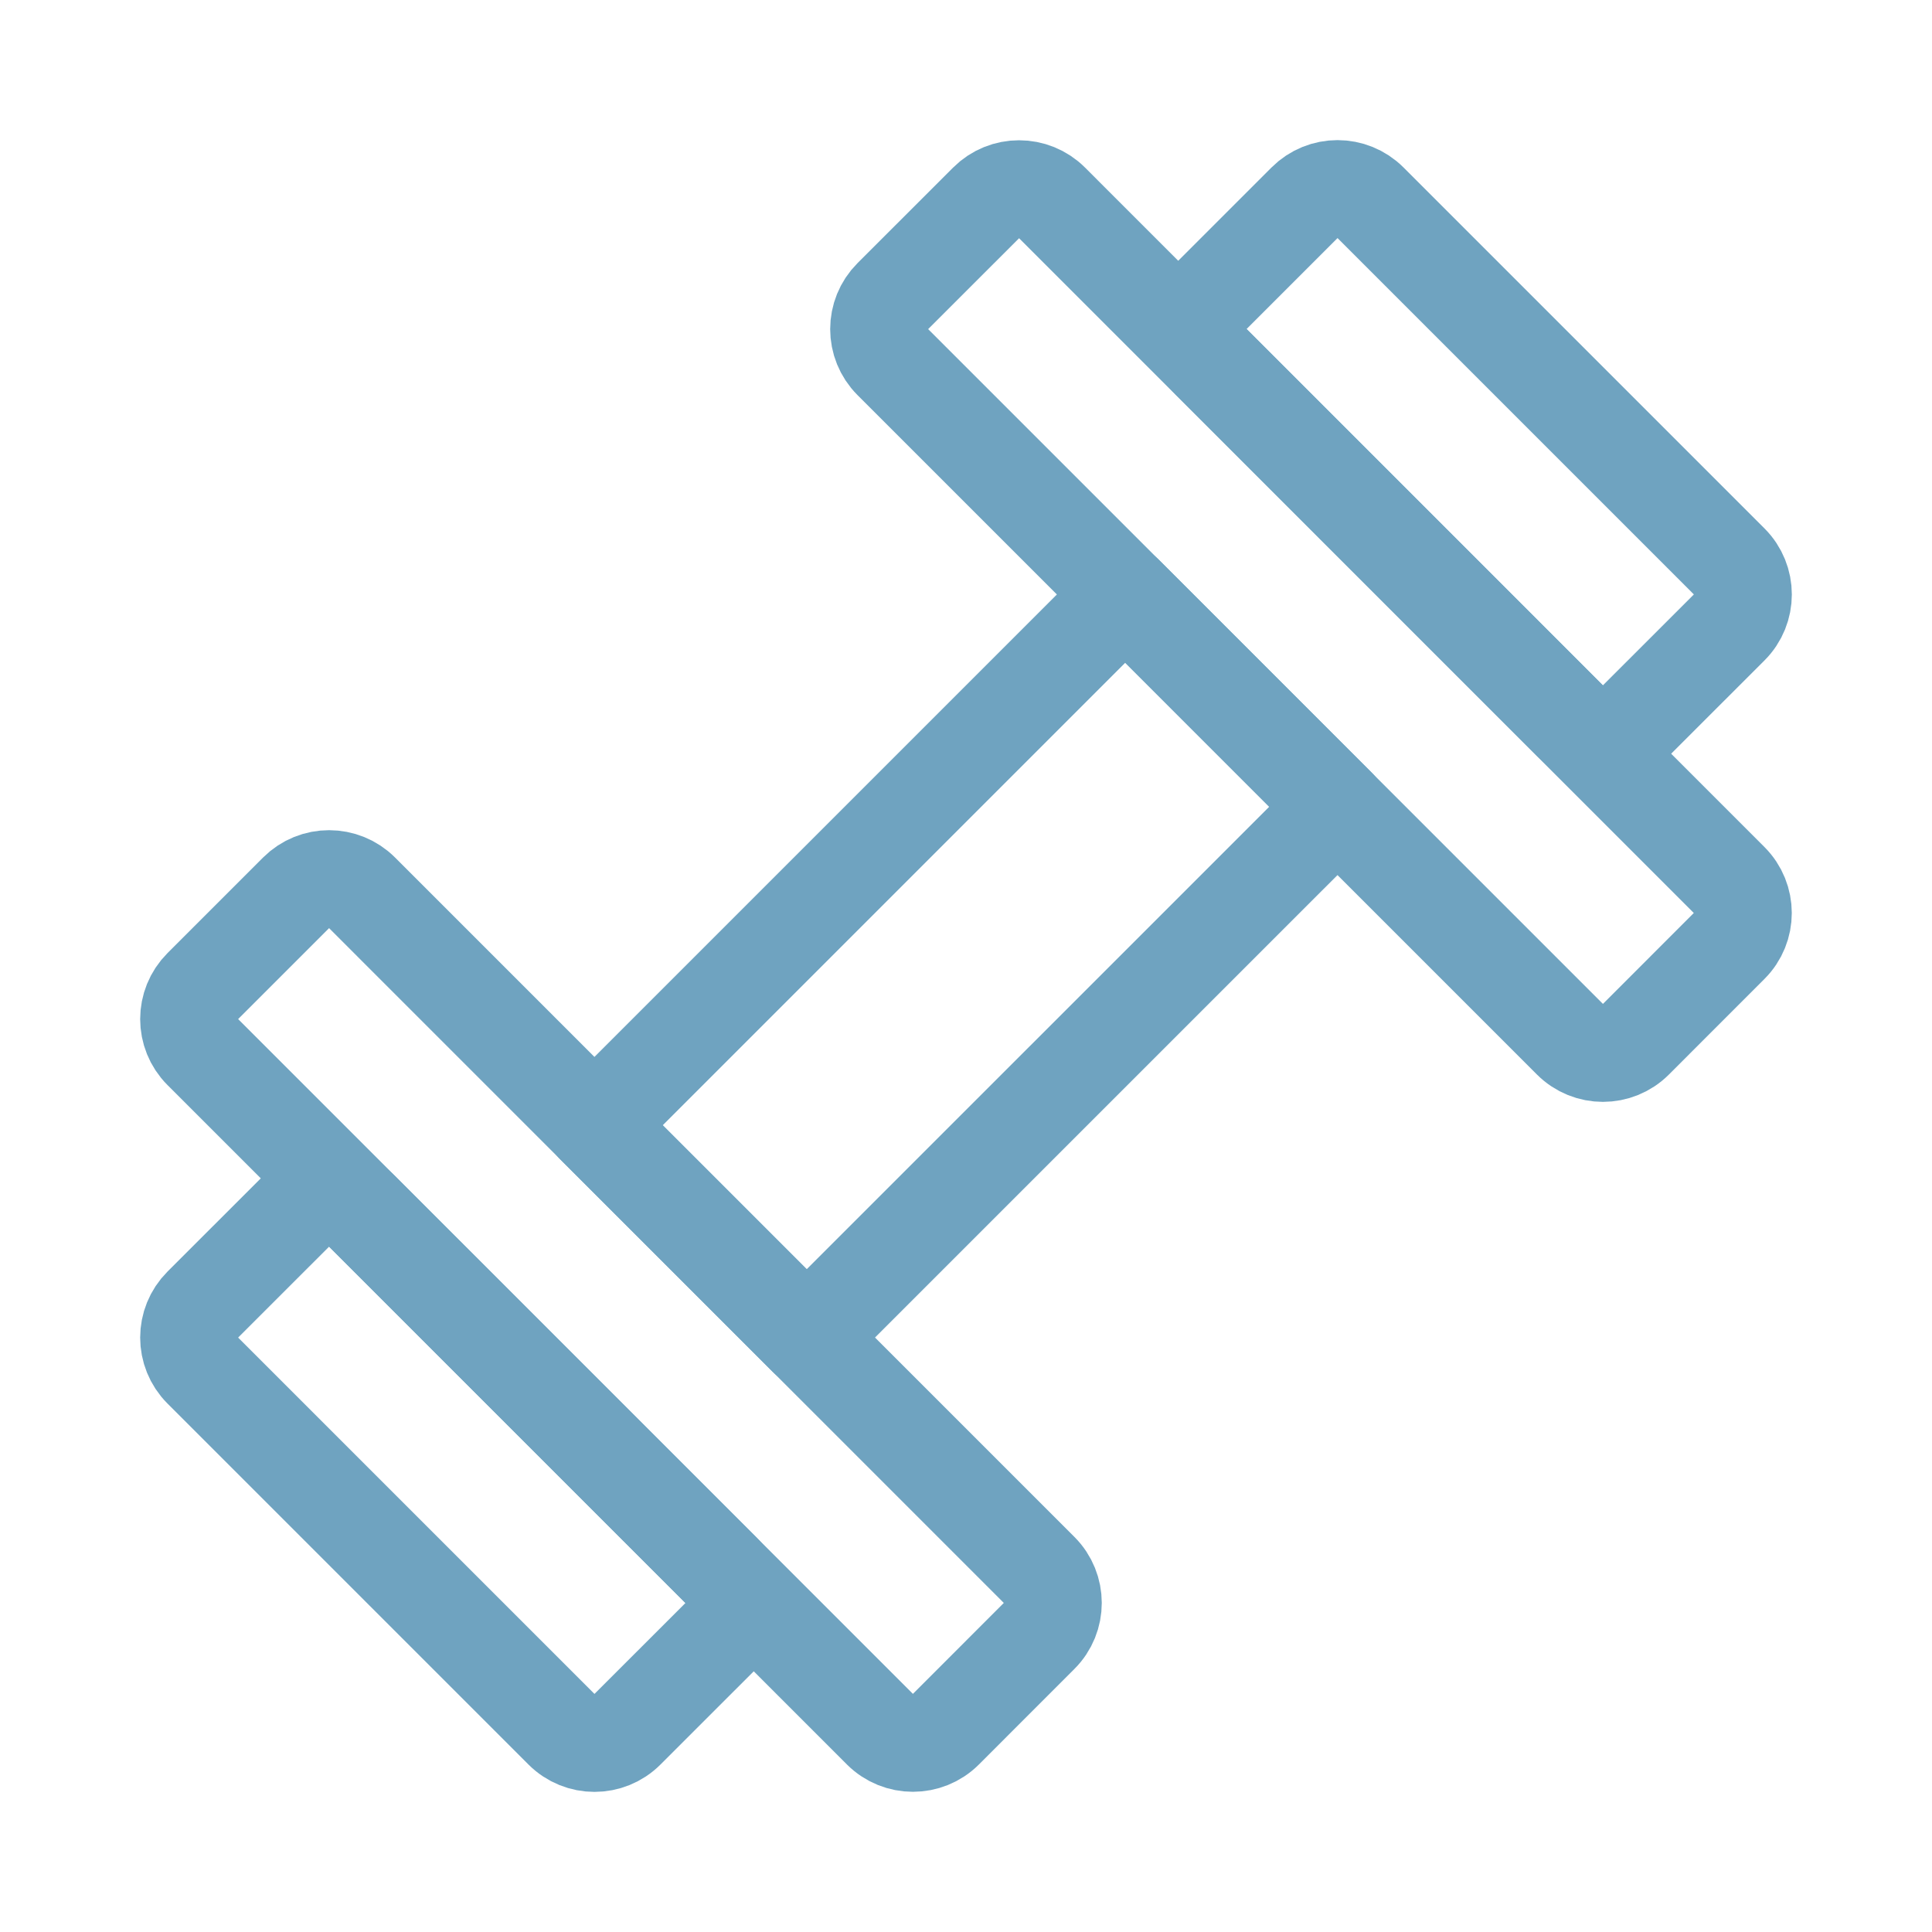 <svg width="40" height="40" viewBox="0 0 40 40" fill="none" xmlns="http://www.w3.org/2000/svg">
<g id="Group">
<path id="Rectangle" fill-rule="evenodd" clip-rule="evenodd" d="M23.297 12.307L27.692 16.703L16.702 27.692L12.307 23.297L23.297 12.307Z" stroke="#6FA3C0" stroke-width="2" stroke-linecap="round" stroke-linejoin="round"/>
<path id="Rectangle_2" fill-rule="evenodd" clip-rule="evenodd" d="M6.154 18.461C6.518 18.097 7.108 18.097 7.472 18.461L21.538 32.528C21.902 32.892 21.902 33.482 21.538 33.846L19.56 35.825C19.196 36.188 18.606 36.188 18.242 35.825L4.175 21.758C3.811 21.394 3.811 20.804 4.175 20.44L6.154 18.461Z" stroke="#6FA3C0" stroke-width="2" stroke-linecap="round" stroke-linejoin="round"/>
<path id="Rectangle_3" fill-rule="evenodd" clip-rule="evenodd" d="M6.154 25.056C6.518 24.692 7.108 24.692 7.472 25.056L14.946 32.529C15.31 32.894 15.31 33.484 14.946 33.848L12.967 35.826C12.603 36.19 12.013 36.19 11.649 35.826L4.175 28.352C3.811 27.988 3.811 27.398 4.175 27.034L6.154 25.056Z" stroke="#6FA3C0" stroke-width="2" stroke-linecap="round" stroke-linejoin="round"/>
<path id="Rectangle_4" fill-rule="evenodd" clip-rule="evenodd" d="M33.846 21.54C33.482 21.904 32.892 21.904 32.528 21.54L18.461 7.473C18.097 7.109 18.097 6.519 18.461 6.155L20.44 4.177C20.803 3.813 21.394 3.813 21.758 4.177L35.824 18.244C36.188 18.608 36.188 19.198 35.824 19.561L33.846 21.54Z" stroke="#6FA3C0" stroke-width="2" stroke-linecap="round" stroke-linejoin="round"/>
<path id="Rectangle_5" fill-rule="evenodd" clip-rule="evenodd" d="M33.846 14.944C33.483 15.308 32.892 15.308 32.528 14.944L25.055 7.47C24.691 7.107 24.691 6.516 25.055 6.152L27.033 4.174C27.397 3.81 27.987 3.81 28.351 4.174L35.825 11.648C36.189 12.012 36.189 12.602 35.825 12.966L33.846 14.944Z" stroke="#6FA3C0" stroke-width="2" stroke-linecap="round" stroke-linejoin="round"/>
</g>
</svg>
